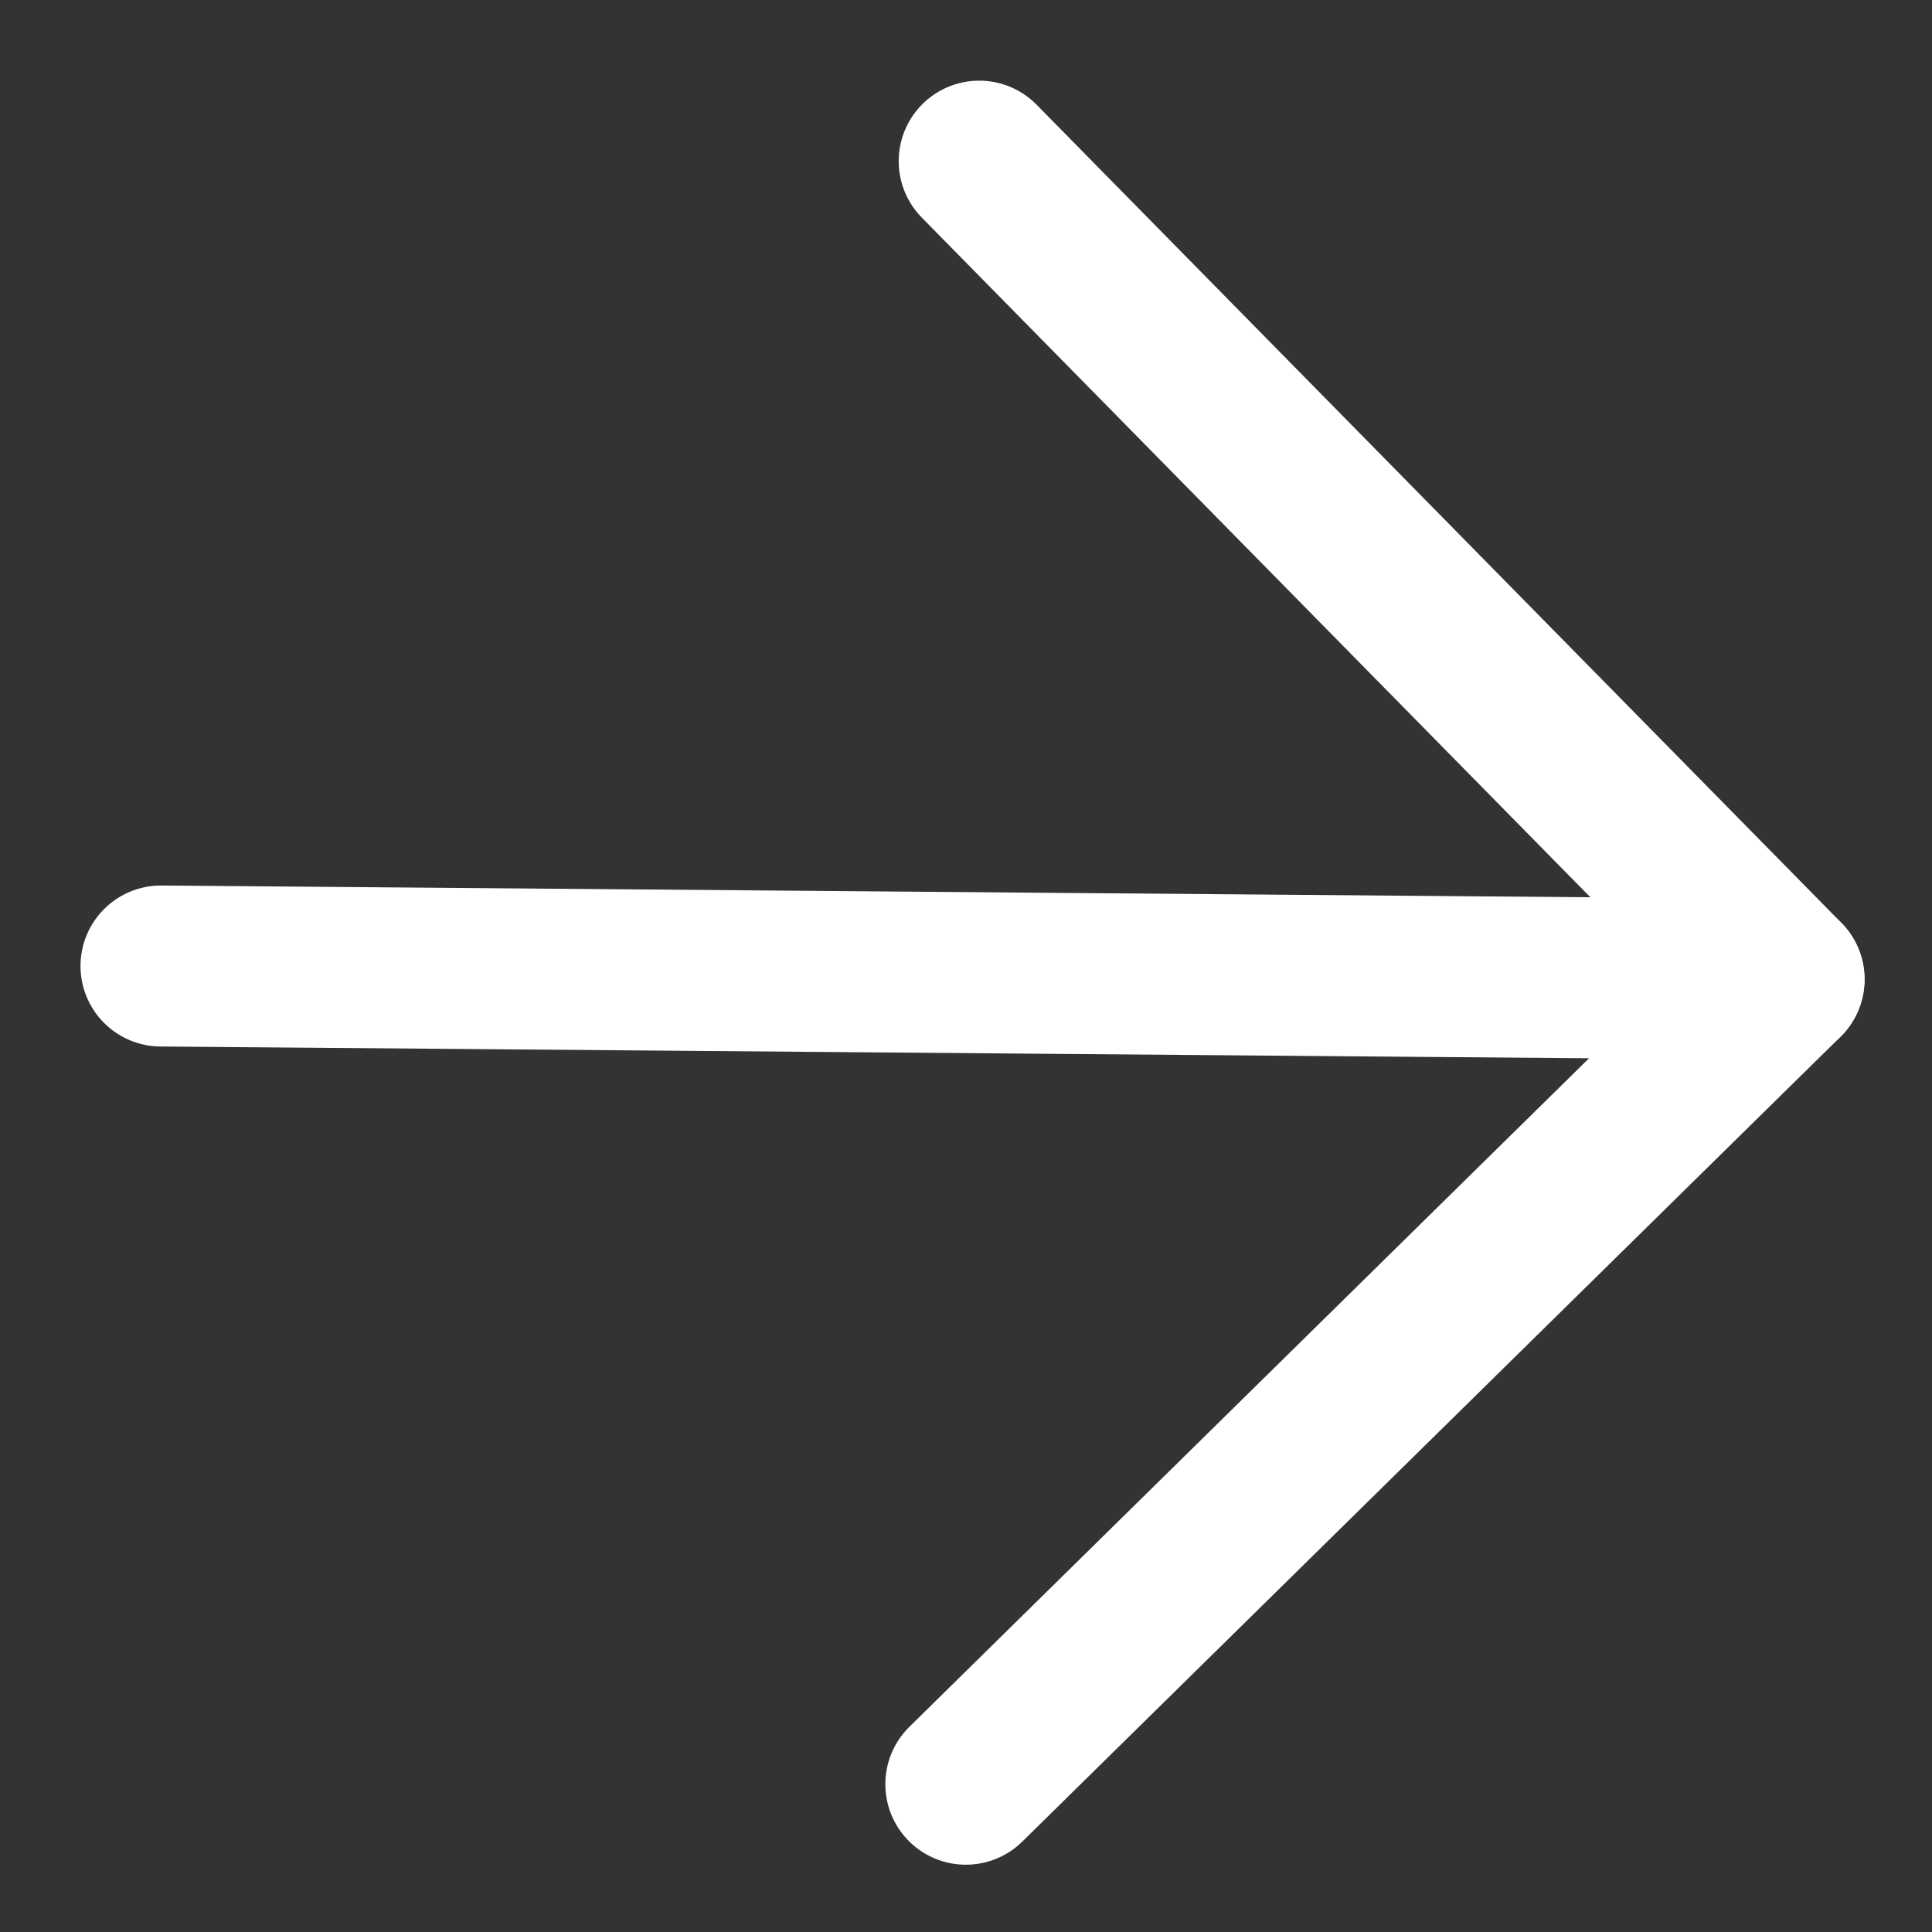 <svg width="12" height="12" viewBox="0 0 12 12" fill="none" xmlns="http://www.w3.org/2000/svg">
<rect x="0" y="0" width="12" height="12" fill="#333333" stroke="none"/>
<path d="M5.999 11.082L11.081 6.083L6.082 1.001" stroke="white" stroke-linecap="round" stroke-linejoin="round"/>
<path d="M1 6L11.081 6.083" stroke="white" stroke-linecap="round" stroke-linejoin="round"/>
</svg>
